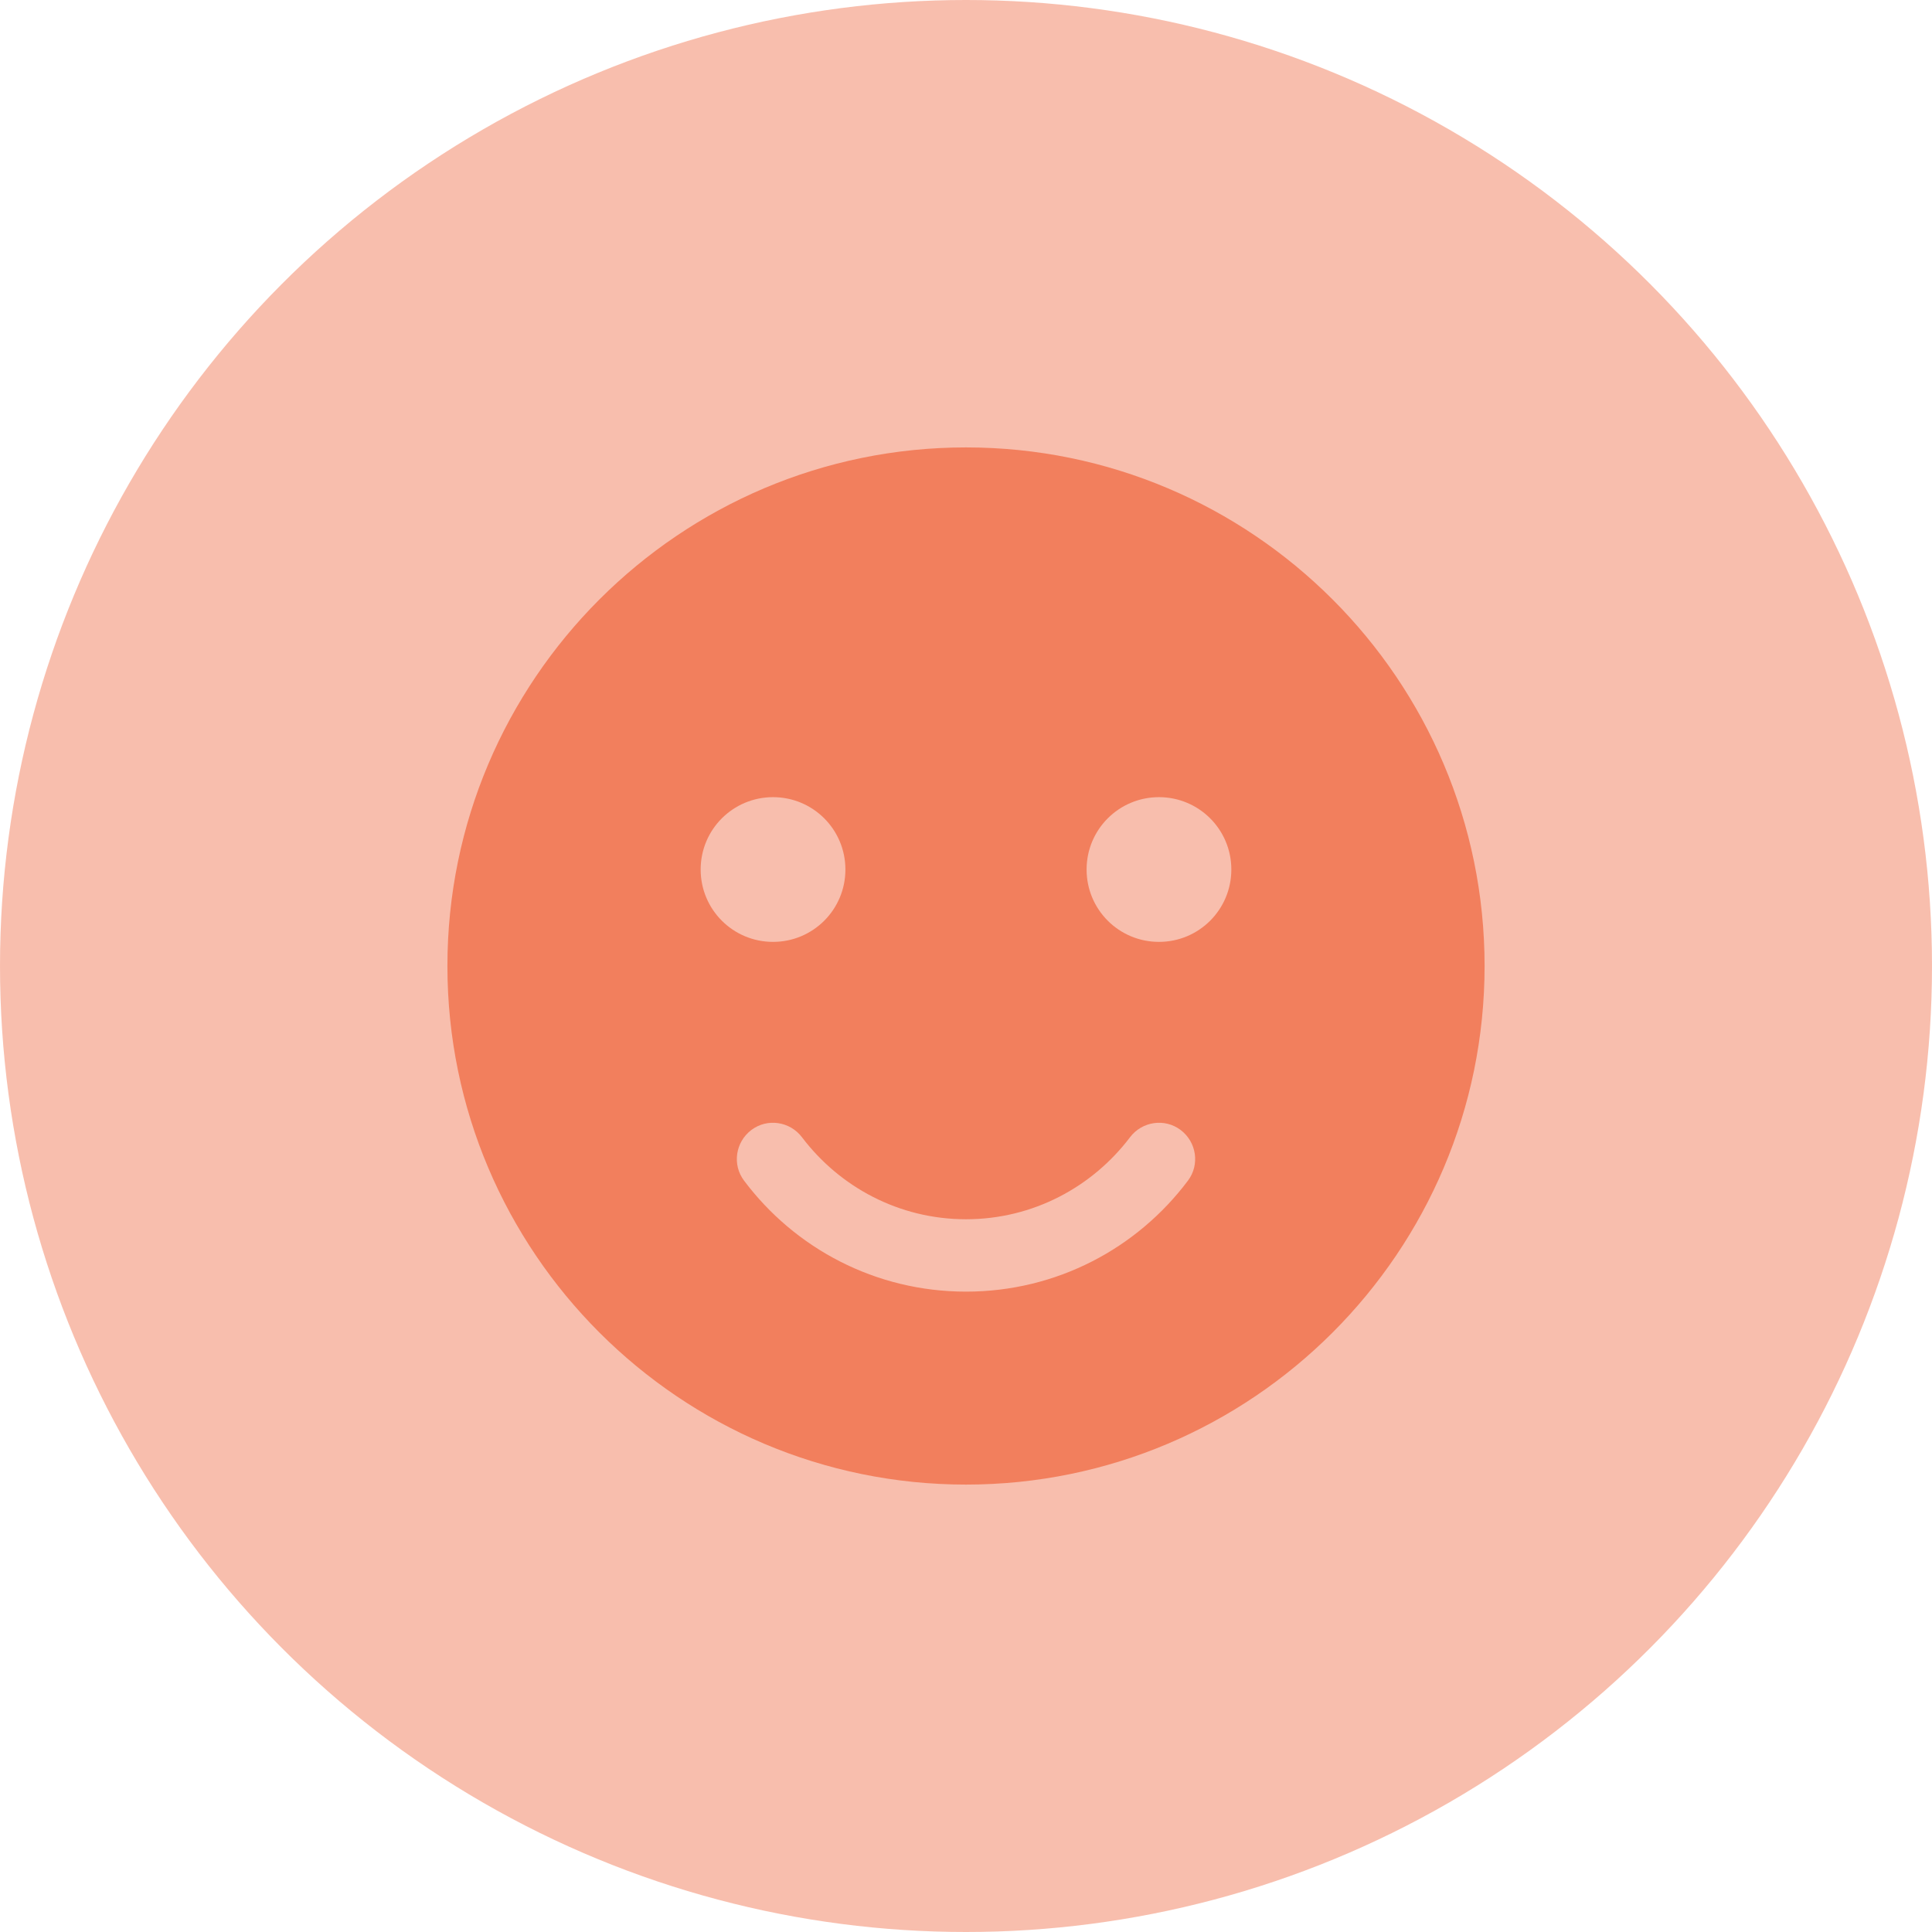 <svg width="95" height="95" viewBox="0 0 95 95" fill="none" xmlns="http://www.w3.org/2000/svg">
<circle opacity="0.5" cx="47.5" cy="47.5" r="47.5" fill="#F27F5D"/>
<g clip-path="url(#clip0_2112_4195)">
<path fill-rule="evenodd" clip-rule="evenodd" d="M47.5 22C33.434 22 22 33.434 22 47.5C22 61.566 33.434 73 47.5 73C61.566 73 73 61.566 73 47.5C73 33.434 61.566 22 47.5 22ZM55.565 55.921C53.715 58.364 50.797 59.953 47.5 59.953C44.203 59.953 41.285 58.364 39.435 55.921C38.842 55.138 37.727 54.972 36.944 55.565C36.161 56.158 35.995 57.273 36.588 58.056C39.079 61.377 43.041 63.512 47.5 63.512C51.959 63.512 55.921 61.377 58.412 58.056C59.005 57.273 58.839 56.158 58.056 55.565C57.273 54.972 56.158 55.138 55.565 55.921ZM56.988 39.198C58.957 39.198 60.547 40.787 60.547 42.756C60.547 44.725 58.957 46.314 56.988 46.314C55.02 46.314 53.43 44.725 53.43 42.756C53.43 40.787 55.02 39.198 56.988 39.198ZM38.012 39.198C39.98 39.198 41.57 40.787 41.57 42.756C41.57 44.725 39.98 46.314 38.012 46.314C36.043 46.314 34.453 44.725 34.453 42.756C34.453 40.787 36.043 39.198 38.012 39.198Z" fill="#F27F5D"/>
</g>
<defs>
<clipPath id="clip0_2112_4195">
<rect width="51" height="51" fill="white" transform="translate(22 22)"/>
</clipPath>
</defs>
</svg>
